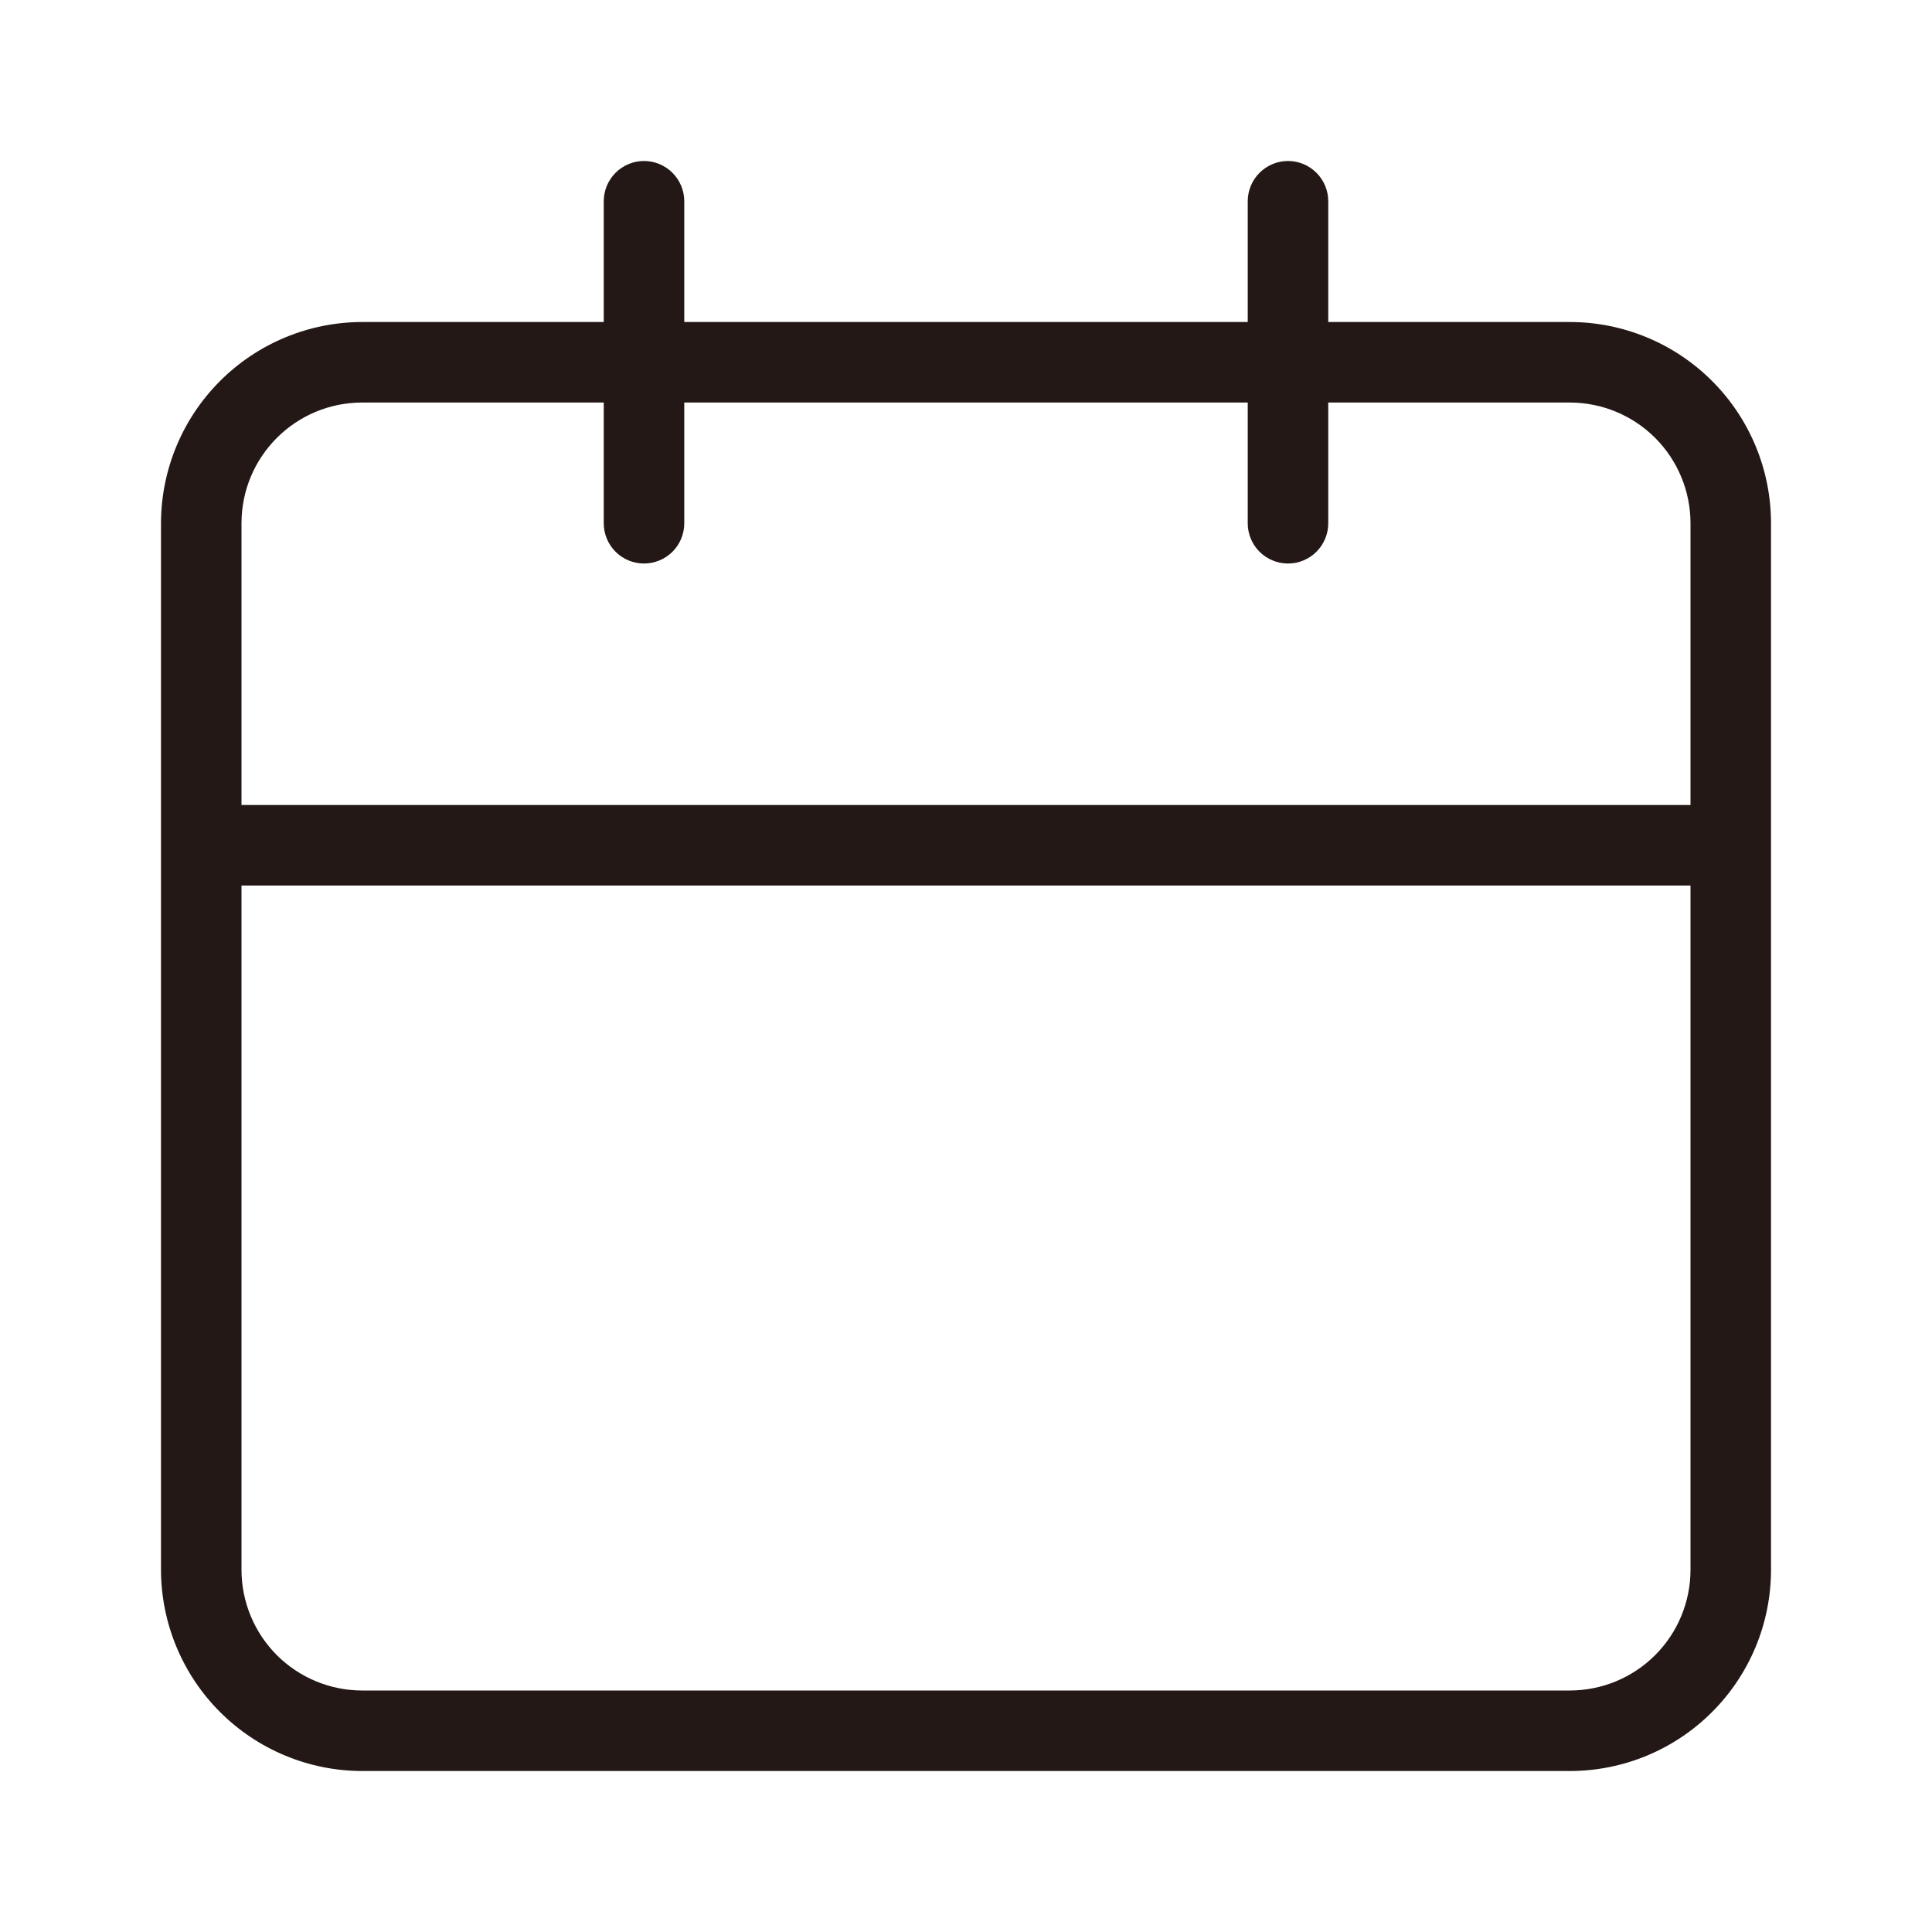 <svg width="40" height="40" viewBox="0 0 40 40" fill="none" xmlns="http://www.w3.org/2000/svg">
<g id="uit:calender">
<path id="Vector" d="M32.5 6.667H27.5V4.167C27.5 3.946 27.412 3.734 27.256 3.578C27.1 3.421 26.888 3.333 26.667 3.333C26.446 3.333 26.234 3.421 26.077 3.578C25.921 3.734 25.833 3.946 25.833 4.167V6.667H14.167V4.167C14.167 3.946 14.079 3.734 13.923 3.578C13.766 3.421 13.554 3.333 13.333 3.333C13.112 3.333 12.9 3.421 12.744 3.578C12.588 3.734 12.5 3.946 12.5 4.167V6.667H7.5C6.395 6.668 5.336 7.108 4.555 7.889C3.774 8.67 3.335 9.729 3.333 10.834V32.5C3.335 33.605 3.774 34.664 4.555 35.445C5.336 36.226 6.395 36.666 7.5 36.667H32.5C33.605 36.667 34.665 36.228 35.446 35.446C36.228 34.665 36.667 33.605 36.667 32.5V10.834C36.667 9.728 36.228 8.669 35.446 7.887C34.665 7.106 33.605 6.667 32.5 6.667ZM35 32.5C35 33.163 34.737 33.799 34.268 34.268C33.799 34.737 33.163 35 32.5 35H7.5C6.837 35 6.201 34.737 5.732 34.268C5.263 33.799 5 33.163 5 32.5V18.334H35V32.5ZM35 16.667H5V10.834C5 9.454 6.117 8.334 7.5 8.334H12.5V10.834C12.5 11.055 12.588 11.267 12.744 11.423C12.9 11.579 13.112 11.667 13.333 11.667C13.554 11.667 13.766 11.579 13.923 11.423C14.079 11.267 14.167 11.055 14.167 10.834V8.334H25.833V10.834C25.833 11.055 25.921 11.267 26.077 11.423C26.234 11.579 26.446 11.667 26.667 11.667C26.888 11.667 27.1 11.579 27.256 11.423C27.412 11.267 27.5 11.055 27.5 10.834V8.334H32.5C33.163 8.334 33.799 8.597 34.268 9.066C34.737 9.535 35 10.171 35 10.834V16.667Z" fill="#231815"/>
</g>
</svg>
